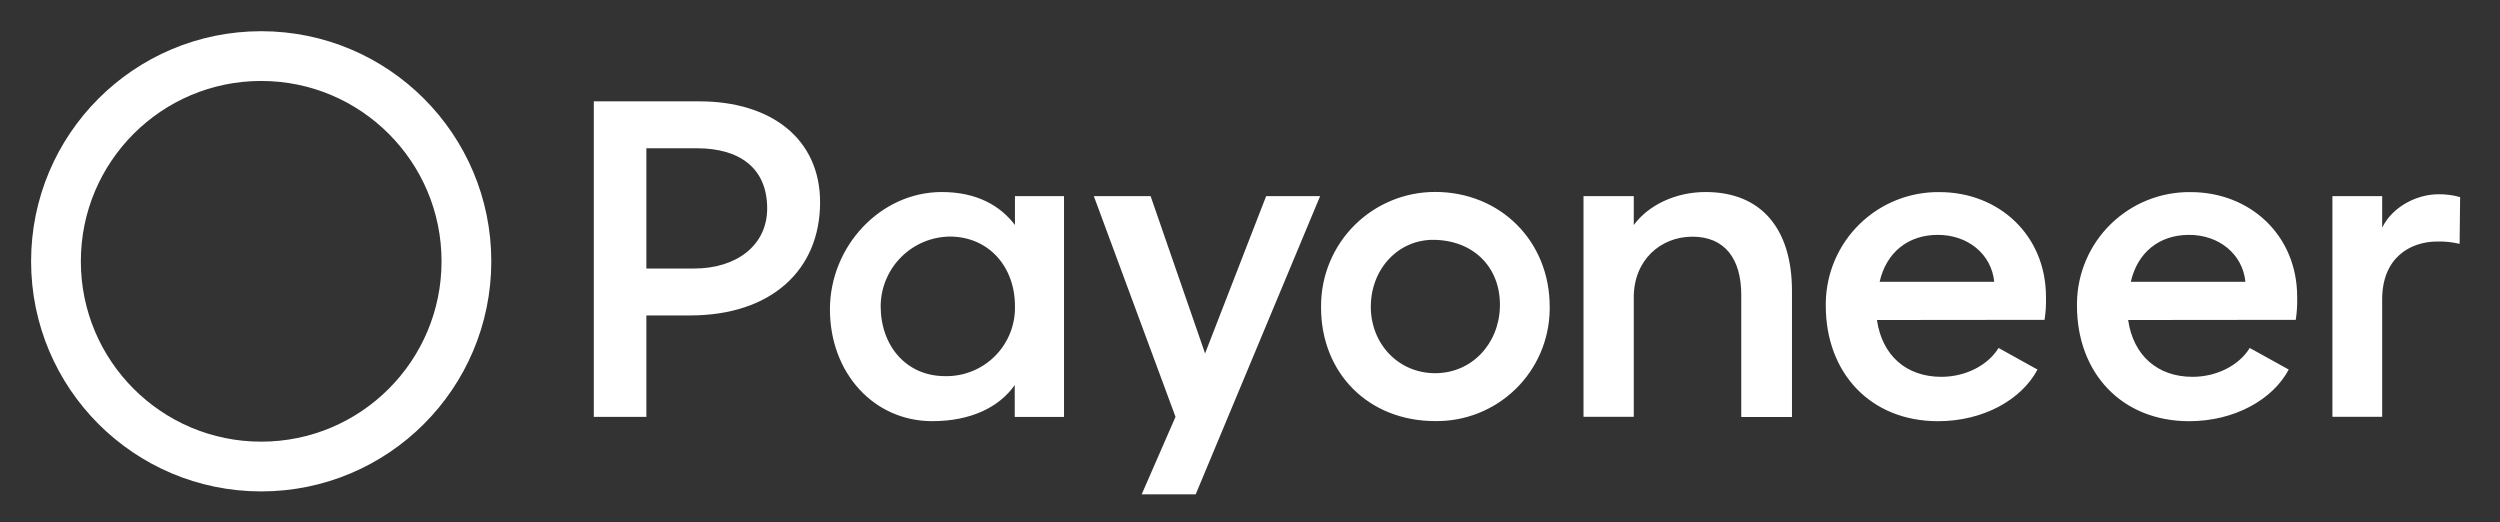 <?xml version="1.0" encoding="UTF-8"?>
<svg xmlns="http://www.w3.org/2000/svg" width="201" height="42" viewBox="0 0 201 42" fill="none">
  <rect x="0" y="0" width="201" height="42" fill="#333333" stroke="none"/>
  <path d="M51.968 33.516V25.361H55.479C62.01 25.361 65.935 21.714 65.935 16.264C65.935 11.129 61.957 8.149 56.235 8.149H47.742V33.516H51.968ZM56.046 11.921C59.404 11.921 61.681 13.47 61.681 16.755C61.681 19.775 59.152 21.588 55.83 21.588H51.968V11.921H56.046ZM124.595 24.645C124.595 19.397 120.634 15.432 115.386 15.432C114.183 15.43 112.991 15.666 111.879 16.125C110.767 16.584 109.756 17.257 108.904 18.107C108.052 18.956 107.376 19.965 106.915 21.076C106.453 22.188 106.215 23.379 106.213 24.582V24.721C106.213 30.005 110.026 33.854 115.386 33.854C116.579 33.872 117.763 33.654 118.871 33.214C119.98 32.773 120.99 32.118 121.846 31.287C122.701 30.456 123.384 29.464 123.856 28.369C124.328 27.273 124.579 26.096 124.595 24.903C124.595 24.814 124.595 24.728 124.595 24.641V24.645ZM110.215 24.645C110.215 21.625 112.442 19.195 115.386 19.284C118.638 19.38 120.664 21.645 120.594 24.645C120.524 27.645 118.33 30.005 115.386 30.005C112.442 30.005 110.211 27.665 110.211 24.645H110.215ZM164.383 25.715C164.477 25.104 164.515 24.484 164.496 23.866C164.496 18.92 160.723 15.445 155.93 15.445C153.536 15.416 151.229 16.339 149.516 18.011C147.802 19.682 146.823 21.966 146.793 24.36V24.582C146.793 29.979 150.38 33.864 155.814 33.864C159.477 33.864 162.533 32.127 163.816 29.713L160.684 27.976C159.855 29.336 158.081 30.297 156.079 30.297C153.284 30.297 151.322 28.596 150.907 25.729L164.383 25.715ZM151.123 22.656C151.653 20.315 153.39 18.883 155.804 18.883C158.217 18.883 160.113 20.431 160.336 22.656H151.123ZM101.797 15.77L96.888 28.417L92.509 15.77H87.944L94.511 33.513L91.793 39.742H96.135L106.137 15.77H101.797ZM197.793 15.847C197.228 15.688 196.643 15.611 196.056 15.618C194.319 15.618 192.356 16.612 191.527 18.3V15.77H187.526V33.513H191.527V24.058C191.527 20.773 193.715 19.417 195.979 19.417C196.576 19.405 197.172 19.468 197.753 19.606L197.793 15.87V15.847ZM184.579 25.715C184.673 25.104 184.71 24.484 184.692 23.866C184.692 18.92 180.919 15.445 176.125 15.445C173.732 15.416 171.425 16.339 169.711 18.011C167.998 19.682 167.019 21.966 166.989 24.36V24.582C166.989 29.979 170.576 33.864 176.009 33.864C179.656 33.864 182.729 32.127 184.015 29.713L180.879 27.976C180.05 29.336 178.277 30.297 176.275 30.297C173.483 30.297 171.517 28.596 171.103 25.729L184.579 25.715ZM171.318 22.656C171.849 20.315 173.586 18.883 175.999 18.883C178.413 18.883 180.309 20.431 180.531 22.656H171.318ZM81.602 24.605C81.62 25.328 81.495 26.047 81.235 26.722C80.975 27.396 80.584 28.013 80.085 28.537C79.587 29.06 78.989 29.48 78.328 29.772C77.667 30.065 76.954 30.224 76.231 30.241H75.976C72.88 30.241 70.805 27.824 70.805 24.605C70.817 23.134 71.405 21.726 72.442 20.682C73.479 19.638 74.883 19.041 76.354 19.019C79.487 19.019 81.602 21.436 81.602 24.605ZM144.075 23.395C144.075 18.449 141.658 15.439 137.13 15.439C134.75 15.439 132.562 16.46 131.355 18.091V15.77H127.314V33.513H131.355V23.899C131.355 20.915 133.506 19.029 136.072 19.029C138.638 19.029 139.997 20.766 139.997 23.71V33.526H144.075V23.395ZM81.602 15.77V18.091C80.432 16.543 78.542 15.439 75.711 15.439C70.805 15.439 66.727 19.782 66.727 24.877C66.727 29.972 70.238 33.861 74.955 33.861C78.015 33.861 80.316 32.767 81.585 30.957V33.523H85.547V15.77H81.602Z" fill="white"></path>
  <circle cx="21" cy="21.009" r="16.5" stroke="white" stroke-width="4"></circle>
</svg>
